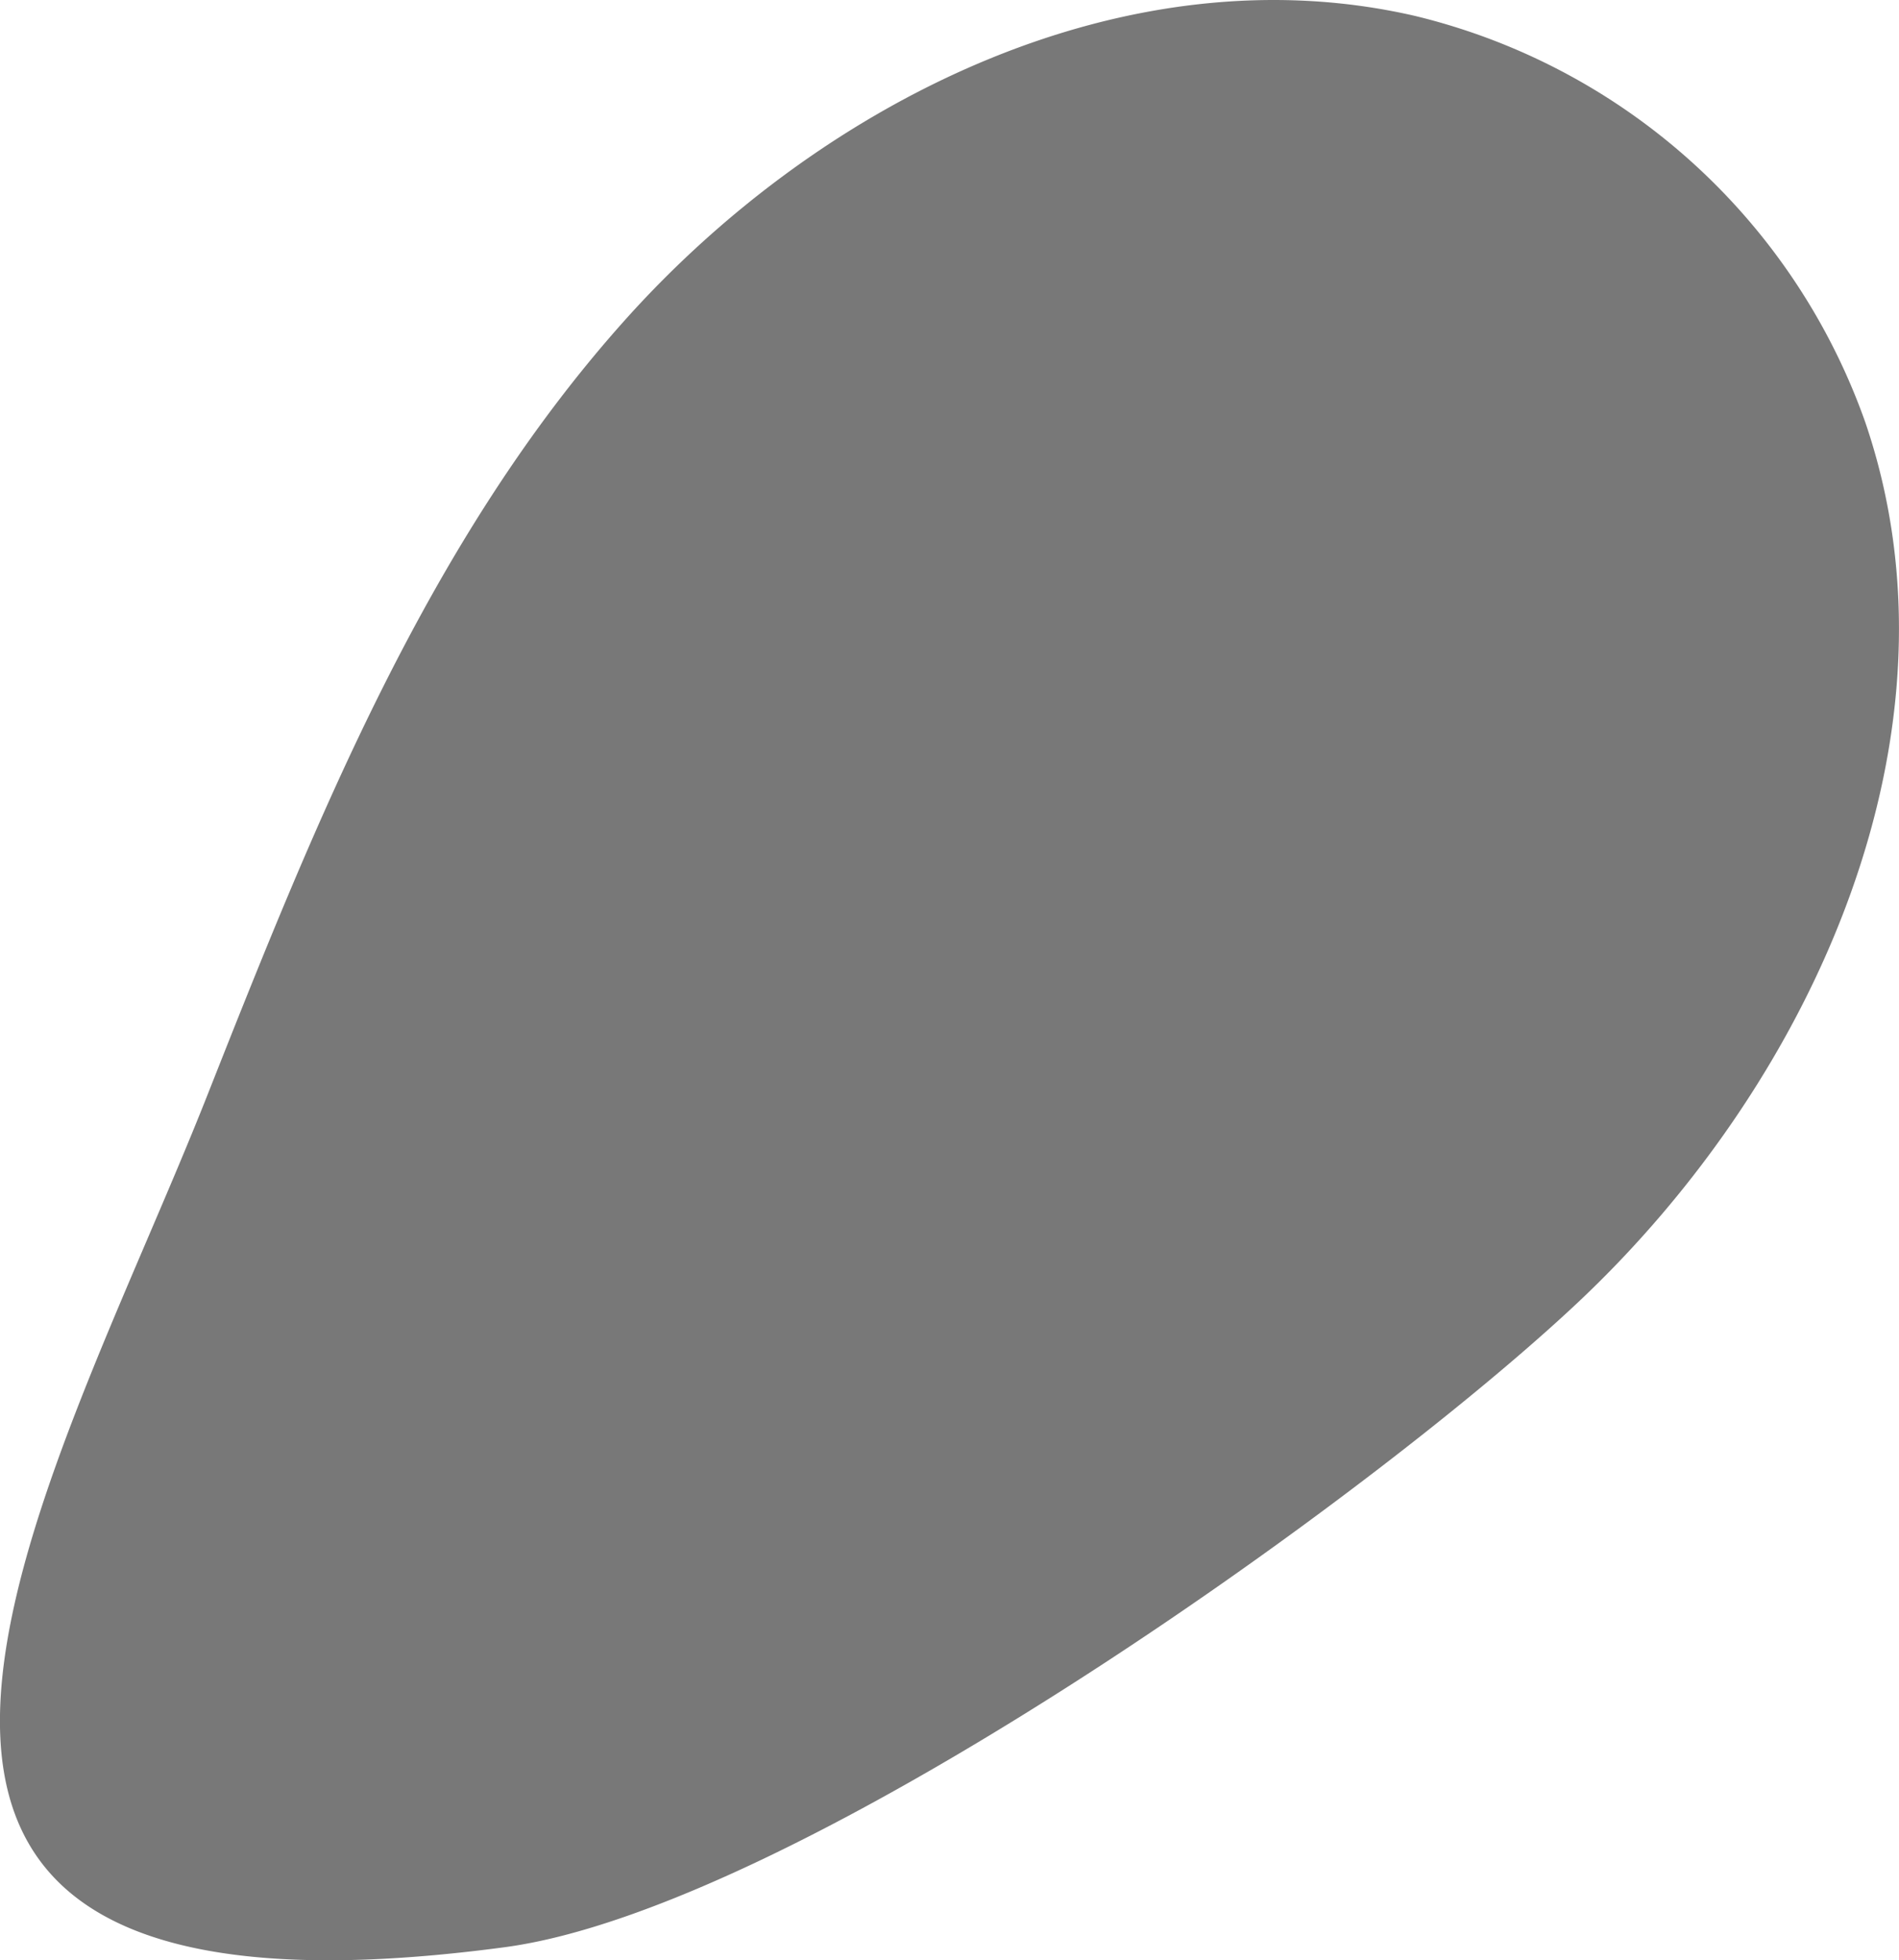 <svg xmlns="http://www.w3.org/2000/svg" width="97.769" height="100.911" viewBox="0 0 97.769 100.911">
  <path id="Path_1920" data-name="Path 1920" d="M1558.058,732.126c15.08-7.2,33.706-20.915,41.9-28.612,12.257-11.51,20.262-29.426,14.828-45.336a32.749,32.749,0,0,0-23.181-20.921c-14.832-3.422-30.458,4.273-40.627,15.6s-15.96,25.812-21.555,39.973c-8.079,20.449-25.469,49.3,15.322,43.845C1548.456,736.178,1553.062,734.51,1558.058,732.126Z" transform="translate(-1518.752 -636.437)" fill="#787878"/>
</svg>
